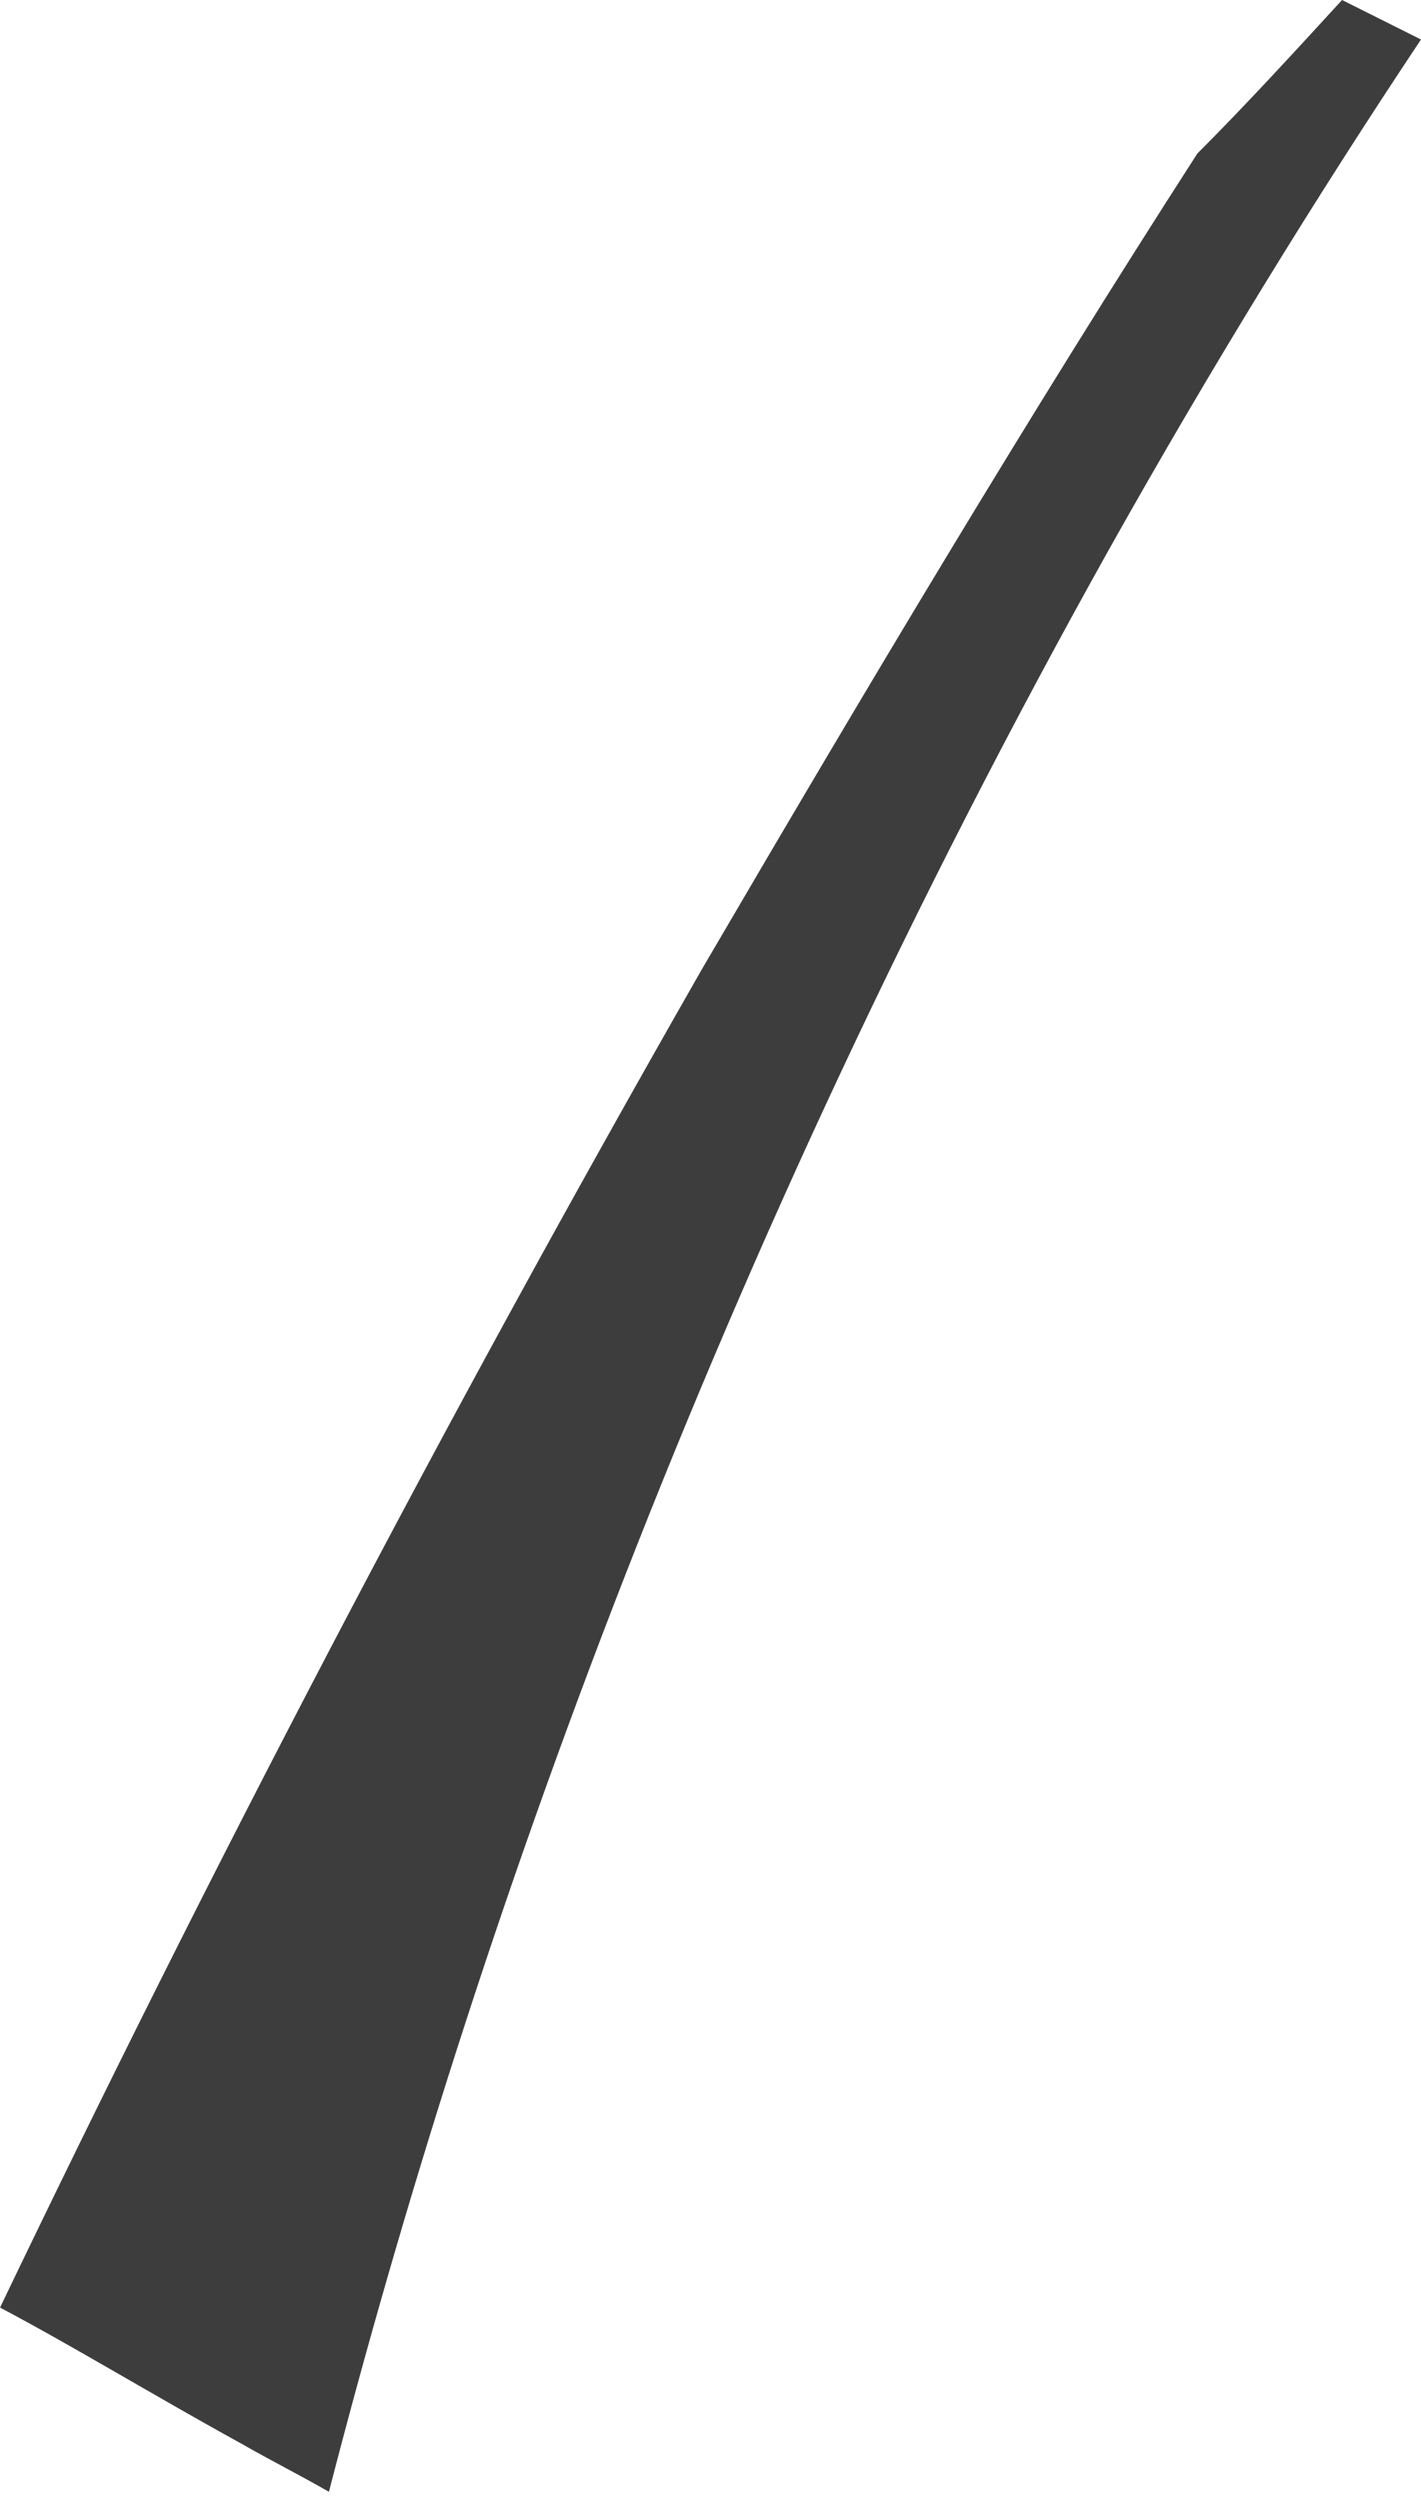 <svg width="29" height="51" viewBox="0 0 29 51" fill="none" xmlns="http://www.w3.org/2000/svg">
<path d="M4.923 49.854C5.55 50.212 6.087 50.48 6.713 50.838C9.667 39.382 14.59 25.598 22.645 11.188C24.704 7.518 26.852 4.028 29 0.806L27.389 0C26.404 1.074 25.42 2.148 24.435 3.133C21.034 8.413 17.723 13.963 14.321 19.78C8.951 29.178 4.207 38.308 0.001 47.079C1.522 47.885 3.133 48.869 4.923 49.854Z" fill="#3D3D3D"/>
</svg>
